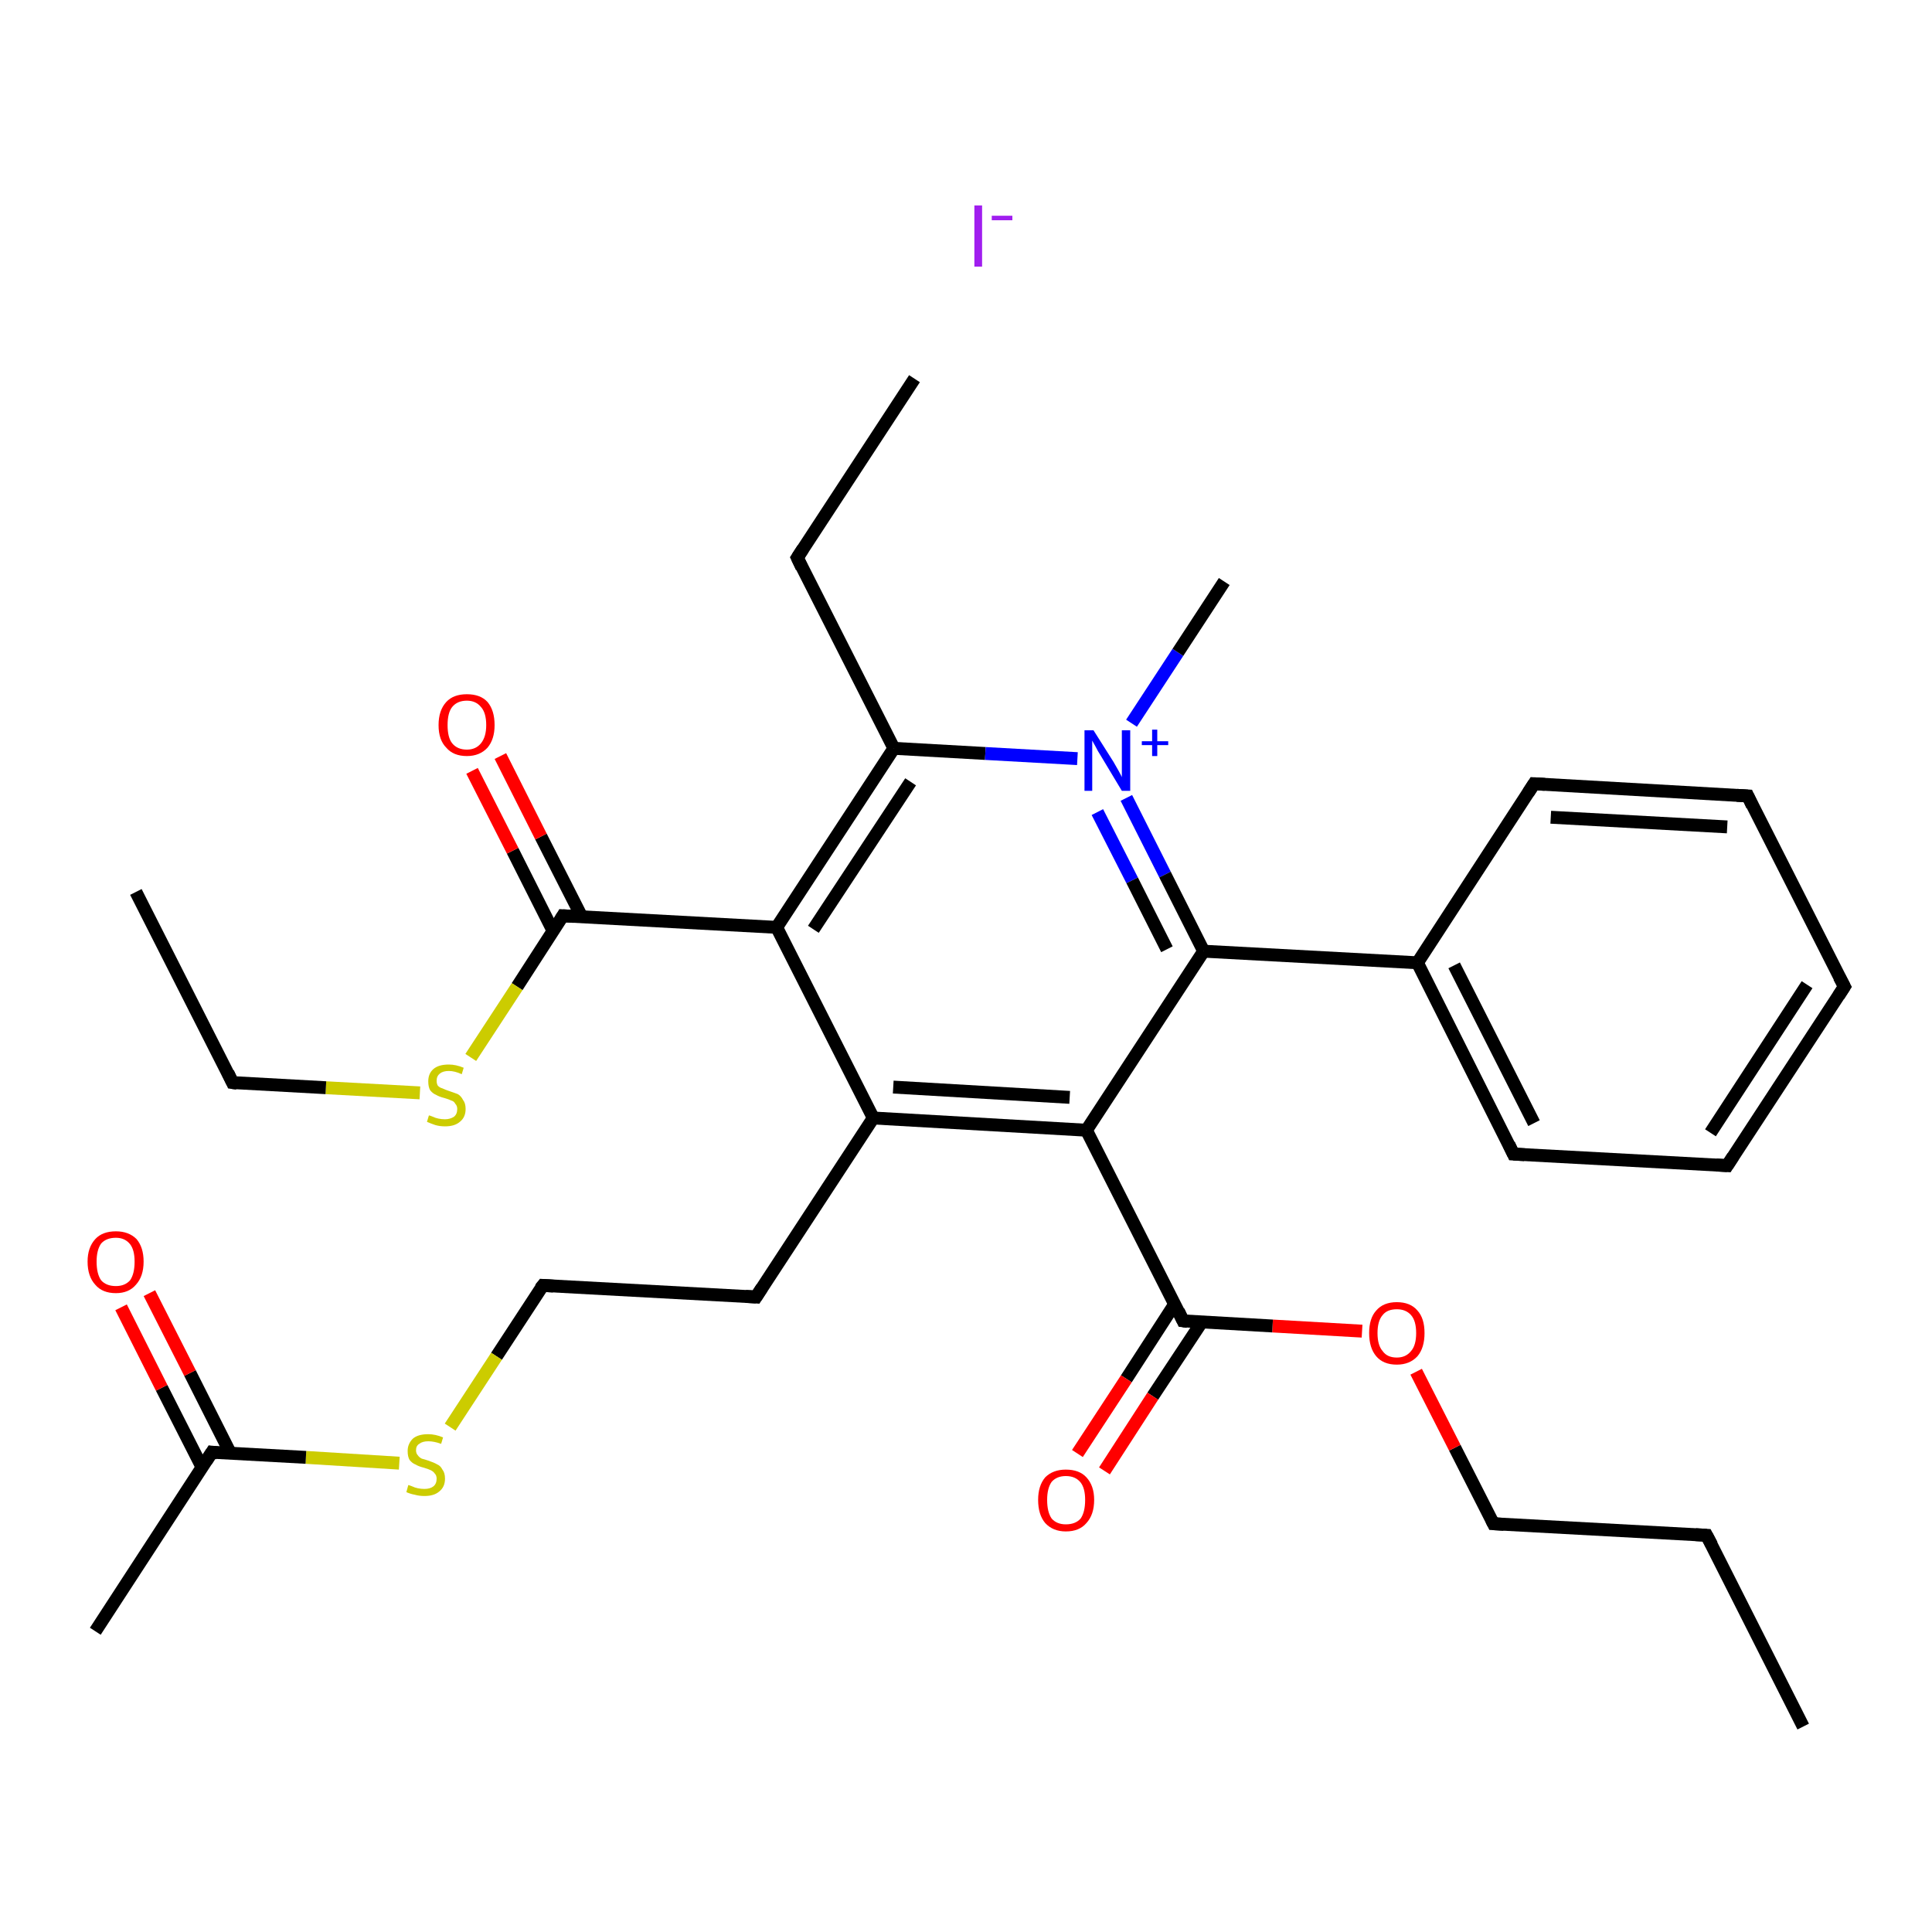 <?xml version='1.0' encoding='iso-8859-1'?>
<svg version='1.1' baseProfile='full'
              xmlns='http://www.w3.org/2000/svg'
                      xmlns:rdkit='http://www.rdkit.org/xml'
                      xmlns:xlink='http://www.w3.org/1999/xlink'
                  xml:space='preserve'
width='300px' height='300px' viewBox='0 0 300 300'>
<!-- END OF HEADER -->
<rect style='opacity:1.0;fill:#FFFFFF;stroke:none' width='300.0' height='300.0' x='0.0' y='0.0'> </rect>
<path class='bond-0 atom-0 atom-1' d='M 280.0,268.1 L 265.0,238.4' style='fill:none;fill-rule:evenodd;stroke:#000000;stroke-width:2.0px;stroke-linecap:butt;stroke-linejoin:miter;stroke-opacity:1' />
<path class='bond-1 atom-1 atom-2' d='M 265.0,238.4 L 231.9,236.6' style='fill:none;fill-rule:evenodd;stroke:#000000;stroke-width:2.0px;stroke-linecap:butt;stroke-linejoin:miter;stroke-opacity:1' />
<path class='bond-2 atom-2 atom-3' d='M 231.9,236.6 L 225.9,224.8' style='fill:none;fill-rule:evenodd;stroke:#000000;stroke-width:2.0px;stroke-linecap:butt;stroke-linejoin:miter;stroke-opacity:1' />
<path class='bond-2 atom-2 atom-3' d='M 225.9,224.8 L 219.9,213.0' style='fill:none;fill-rule:evenodd;stroke:#FF0000;stroke-width:2.0px;stroke-linecap:butt;stroke-linejoin:miter;stroke-opacity:1' />
<path class='bond-3 atom-3 atom-4' d='M 211.5,206.7 L 197.6,205.9' style='fill:none;fill-rule:evenodd;stroke:#FF0000;stroke-width:2.0px;stroke-linecap:butt;stroke-linejoin:miter;stroke-opacity:1' />
<path class='bond-3 atom-3 atom-4' d='M 197.6,205.9 L 183.7,205.1' style='fill:none;fill-rule:evenodd;stroke:#000000;stroke-width:2.0px;stroke-linecap:butt;stroke-linejoin:miter;stroke-opacity:1' />
<path class='bond-4 atom-4 atom-5' d='M 182.4,202.5 L 174.9,214.1' style='fill:none;fill-rule:evenodd;stroke:#000000;stroke-width:2.0px;stroke-linecap:butt;stroke-linejoin:miter;stroke-opacity:1' />
<path class='bond-4 atom-4 atom-5' d='M 174.9,214.1 L 167.3,225.7' style='fill:none;fill-rule:evenodd;stroke:#FF0000;stroke-width:2.0px;stroke-linecap:butt;stroke-linejoin:miter;stroke-opacity:1' />
<path class='bond-4 atom-4 atom-5' d='M 186.6,205.3 L 179.0,216.8' style='fill:none;fill-rule:evenodd;stroke:#000000;stroke-width:2.0px;stroke-linecap:butt;stroke-linejoin:miter;stroke-opacity:1' />
<path class='bond-4 atom-4 atom-5' d='M 179.0,216.8 L 171.5,228.4' style='fill:none;fill-rule:evenodd;stroke:#FF0000;stroke-width:2.0px;stroke-linecap:butt;stroke-linejoin:miter;stroke-opacity:1' />
<path class='bond-5 atom-4 atom-6' d='M 183.7,205.1 L 168.7,175.5' style='fill:none;fill-rule:evenodd;stroke:#000000;stroke-width:2.0px;stroke-linecap:butt;stroke-linejoin:miter;stroke-opacity:1' />
<path class='bond-6 atom-6 atom-7' d='M 168.7,175.5 L 135.6,173.6' style='fill:none;fill-rule:evenodd;stroke:#000000;stroke-width:2.0px;stroke-linecap:butt;stroke-linejoin:miter;stroke-opacity:1' />
<path class='bond-6 atom-6 atom-7' d='M 166.1,170.4 L 138.7,168.8' style='fill:none;fill-rule:evenodd;stroke:#000000;stroke-width:2.0px;stroke-linecap:butt;stroke-linejoin:miter;stroke-opacity:1' />
<path class='bond-7 atom-7 atom-8' d='M 135.6,173.6 L 117.4,201.4' style='fill:none;fill-rule:evenodd;stroke:#000000;stroke-width:2.0px;stroke-linecap:butt;stroke-linejoin:miter;stroke-opacity:1' />
<path class='bond-8 atom-8 atom-9' d='M 117.4,201.4 L 84.3,199.6' style='fill:none;fill-rule:evenodd;stroke:#000000;stroke-width:2.0px;stroke-linecap:butt;stroke-linejoin:miter;stroke-opacity:1' />
<path class='bond-9 atom-9 atom-10' d='M 84.3,199.6 L 77.1,210.6' style='fill:none;fill-rule:evenodd;stroke:#000000;stroke-width:2.0px;stroke-linecap:butt;stroke-linejoin:miter;stroke-opacity:1' />
<path class='bond-9 atom-9 atom-10' d='M 77.1,210.6 L 69.9,221.6' style='fill:none;fill-rule:evenodd;stroke:#CCCC00;stroke-width:2.0px;stroke-linecap:butt;stroke-linejoin:miter;stroke-opacity:1' />
<path class='bond-10 atom-10 atom-11' d='M 62.0,227.2 L 47.5,226.3' style='fill:none;fill-rule:evenodd;stroke:#CCCC00;stroke-width:2.0px;stroke-linecap:butt;stroke-linejoin:miter;stroke-opacity:1' />
<path class='bond-10 atom-10 atom-11' d='M 47.5,226.3 L 32.9,225.5' style='fill:none;fill-rule:evenodd;stroke:#000000;stroke-width:2.0px;stroke-linecap:butt;stroke-linejoin:miter;stroke-opacity:1' />
<path class='bond-11 atom-11 atom-12' d='M 32.9,225.5 L 14.8,253.3' style='fill:none;fill-rule:evenodd;stroke:#000000;stroke-width:2.0px;stroke-linecap:butt;stroke-linejoin:miter;stroke-opacity:1' />
<path class='bond-12 atom-11 atom-13' d='M 35.8,225.7 L 29.5,213.2' style='fill:none;fill-rule:evenodd;stroke:#000000;stroke-width:2.0px;stroke-linecap:butt;stroke-linejoin:miter;stroke-opacity:1' />
<path class='bond-12 atom-11 atom-13' d='M 29.5,213.2 L 23.2,200.8' style='fill:none;fill-rule:evenodd;stroke:#FF0000;stroke-width:2.0px;stroke-linecap:butt;stroke-linejoin:miter;stroke-opacity:1' />
<path class='bond-12 atom-11 atom-13' d='M 31.4,227.9 L 25.1,215.5' style='fill:none;fill-rule:evenodd;stroke:#000000;stroke-width:2.0px;stroke-linecap:butt;stroke-linejoin:miter;stroke-opacity:1' />
<path class='bond-12 atom-11 atom-13' d='M 25.1,215.5 L 18.8,203.0' style='fill:none;fill-rule:evenodd;stroke:#FF0000;stroke-width:2.0px;stroke-linecap:butt;stroke-linejoin:miter;stroke-opacity:1' />
<path class='bond-13 atom-7 atom-14' d='M 135.6,173.6 L 120.6,144.0' style='fill:none;fill-rule:evenodd;stroke:#000000;stroke-width:2.0px;stroke-linecap:butt;stroke-linejoin:miter;stroke-opacity:1' />
<path class='bond-14 atom-14 atom-15' d='M 120.6,144.0 L 87.4,142.2' style='fill:none;fill-rule:evenodd;stroke:#000000;stroke-width:2.0px;stroke-linecap:butt;stroke-linejoin:miter;stroke-opacity:1' />
<path class='bond-15 atom-15 atom-16' d='M 90.3,142.3 L 84.0,129.9' style='fill:none;fill-rule:evenodd;stroke:#000000;stroke-width:2.0px;stroke-linecap:butt;stroke-linejoin:miter;stroke-opacity:1' />
<path class='bond-15 atom-15 atom-16' d='M 84.0,129.9 L 77.7,117.4' style='fill:none;fill-rule:evenodd;stroke:#FF0000;stroke-width:2.0px;stroke-linecap:butt;stroke-linejoin:miter;stroke-opacity:1' />
<path class='bond-15 atom-15 atom-16' d='M 85.9,144.6 L 79.6,132.1' style='fill:none;fill-rule:evenodd;stroke:#000000;stroke-width:2.0px;stroke-linecap:butt;stroke-linejoin:miter;stroke-opacity:1' />
<path class='bond-15 atom-15 atom-16' d='M 79.6,132.1 L 73.3,119.7' style='fill:none;fill-rule:evenodd;stroke:#FF0000;stroke-width:2.0px;stroke-linecap:butt;stroke-linejoin:miter;stroke-opacity:1' />
<path class='bond-16 atom-15 atom-17' d='M 87.4,142.2 L 80.3,153.2' style='fill:none;fill-rule:evenodd;stroke:#000000;stroke-width:2.0px;stroke-linecap:butt;stroke-linejoin:miter;stroke-opacity:1' />
<path class='bond-16 atom-15 atom-17' d='M 80.3,153.2 L 73.1,164.2' style='fill:none;fill-rule:evenodd;stroke:#CCCC00;stroke-width:2.0px;stroke-linecap:butt;stroke-linejoin:miter;stroke-opacity:1' />
<path class='bond-17 atom-17 atom-18' d='M 65.2,169.7 L 50.6,168.9' style='fill:none;fill-rule:evenodd;stroke:#CCCC00;stroke-width:2.0px;stroke-linecap:butt;stroke-linejoin:miter;stroke-opacity:1' />
<path class='bond-17 atom-17 atom-18' d='M 50.6,168.9 L 36.1,168.1' style='fill:none;fill-rule:evenodd;stroke:#000000;stroke-width:2.0px;stroke-linecap:butt;stroke-linejoin:miter;stroke-opacity:1' />
<path class='bond-18 atom-18 atom-19' d='M 36.1,168.1 L 21.1,138.5' style='fill:none;fill-rule:evenodd;stroke:#000000;stroke-width:2.0px;stroke-linecap:butt;stroke-linejoin:miter;stroke-opacity:1' />
<path class='bond-19 atom-14 atom-20' d='M 120.6,144.0 L 138.8,116.2' style='fill:none;fill-rule:evenodd;stroke:#000000;stroke-width:2.0px;stroke-linecap:butt;stroke-linejoin:miter;stroke-opacity:1' />
<path class='bond-19 atom-14 atom-20' d='M 126.3,144.3 L 141.4,121.4' style='fill:none;fill-rule:evenodd;stroke:#000000;stroke-width:2.0px;stroke-linecap:butt;stroke-linejoin:miter;stroke-opacity:1' />
<path class='bond-20 atom-20 atom-21' d='M 138.8,116.2 L 123.8,86.6' style='fill:none;fill-rule:evenodd;stroke:#000000;stroke-width:2.0px;stroke-linecap:butt;stroke-linejoin:miter;stroke-opacity:1' />
<path class='bond-21 atom-21 atom-22' d='M 123.8,86.6 L 142.0,58.8' style='fill:none;fill-rule:evenodd;stroke:#000000;stroke-width:2.0px;stroke-linecap:butt;stroke-linejoin:miter;stroke-opacity:1' />
<path class='bond-22 atom-20 atom-23' d='M 138.8,116.2 L 153.0,117.0' style='fill:none;fill-rule:evenodd;stroke:#000000;stroke-width:2.0px;stroke-linecap:butt;stroke-linejoin:miter;stroke-opacity:1' />
<path class='bond-22 atom-20 atom-23' d='M 153.0,117.0 L 167.3,117.8' style='fill:none;fill-rule:evenodd;stroke:#0000FF;stroke-width:2.0px;stroke-linecap:butt;stroke-linejoin:miter;stroke-opacity:1' />
<path class='bond-23 atom-23 atom-24' d='M 175.7,112.3 L 182.9,101.3' style='fill:none;fill-rule:evenodd;stroke:#0000FF;stroke-width:2.0px;stroke-linecap:butt;stroke-linejoin:miter;stroke-opacity:1' />
<path class='bond-23 atom-23 atom-24' d='M 182.9,101.3 L 190.1,90.3' style='fill:none;fill-rule:evenodd;stroke:#000000;stroke-width:2.0px;stroke-linecap:butt;stroke-linejoin:miter;stroke-opacity:1' />
<path class='bond-24 atom-23 atom-25' d='M 174.9,123.9 L 180.9,135.8' style='fill:none;fill-rule:evenodd;stroke:#0000FF;stroke-width:2.0px;stroke-linecap:butt;stroke-linejoin:miter;stroke-opacity:1' />
<path class='bond-24 atom-23 atom-25' d='M 180.9,135.8 L 186.9,147.7' style='fill:none;fill-rule:evenodd;stroke:#000000;stroke-width:2.0px;stroke-linecap:butt;stroke-linejoin:miter;stroke-opacity:1' />
<path class='bond-24 atom-23 atom-25' d='M 170.4,126.1 L 175.8,136.7' style='fill:none;fill-rule:evenodd;stroke:#0000FF;stroke-width:2.0px;stroke-linecap:butt;stroke-linejoin:miter;stroke-opacity:1' />
<path class='bond-24 atom-23 atom-25' d='M 175.8,136.7 L 181.2,147.4' style='fill:none;fill-rule:evenodd;stroke:#000000;stroke-width:2.0px;stroke-linecap:butt;stroke-linejoin:miter;stroke-opacity:1' />
<path class='bond-25 atom-25 atom-26' d='M 186.9,147.7 L 220.1,149.5' style='fill:none;fill-rule:evenodd;stroke:#000000;stroke-width:2.0px;stroke-linecap:butt;stroke-linejoin:miter;stroke-opacity:1' />
<path class='bond-26 atom-26 atom-27' d='M 220.1,149.5 L 235.0,179.2' style='fill:none;fill-rule:evenodd;stroke:#000000;stroke-width:2.0px;stroke-linecap:butt;stroke-linejoin:miter;stroke-opacity:1' />
<path class='bond-26 atom-26 atom-27' d='M 225.8,149.9 L 238.2,174.4' style='fill:none;fill-rule:evenodd;stroke:#000000;stroke-width:2.0px;stroke-linecap:butt;stroke-linejoin:miter;stroke-opacity:1' />
<path class='bond-27 atom-27 atom-28' d='M 235.0,179.2 L 268.2,181.0' style='fill:none;fill-rule:evenodd;stroke:#000000;stroke-width:2.0px;stroke-linecap:butt;stroke-linejoin:miter;stroke-opacity:1' />
<path class='bond-28 atom-28 atom-29' d='M 268.2,181.0 L 286.4,153.2' style='fill:none;fill-rule:evenodd;stroke:#000000;stroke-width:2.0px;stroke-linecap:butt;stroke-linejoin:miter;stroke-opacity:1' />
<path class='bond-28 atom-28 atom-29' d='M 265.6,175.9 L 280.6,152.9' style='fill:none;fill-rule:evenodd;stroke:#000000;stroke-width:2.0px;stroke-linecap:butt;stroke-linejoin:miter;stroke-opacity:1' />
<path class='bond-29 atom-29 atom-30' d='M 286.4,153.2 L 271.4,123.6' style='fill:none;fill-rule:evenodd;stroke:#000000;stroke-width:2.0px;stroke-linecap:butt;stroke-linejoin:miter;stroke-opacity:1' />
<path class='bond-30 atom-30 atom-31' d='M 271.4,123.6 L 238.2,121.7' style='fill:none;fill-rule:evenodd;stroke:#000000;stroke-width:2.0px;stroke-linecap:butt;stroke-linejoin:miter;stroke-opacity:1' />
<path class='bond-30 atom-30 atom-31' d='M 268.2,128.4 L 240.8,126.9' style='fill:none;fill-rule:evenodd;stroke:#000000;stroke-width:2.0px;stroke-linecap:butt;stroke-linejoin:miter;stroke-opacity:1' />
<path class='bond-31 atom-25 atom-6' d='M 186.9,147.7 L 168.7,175.5' style='fill:none;fill-rule:evenodd;stroke:#000000;stroke-width:2.0px;stroke-linecap:butt;stroke-linejoin:miter;stroke-opacity:1' />
<path class='bond-32 atom-31 atom-26' d='M 238.2,121.7 L 220.1,149.5' style='fill:none;fill-rule:evenodd;stroke:#000000;stroke-width:2.0px;stroke-linecap:butt;stroke-linejoin:miter;stroke-opacity:1' />
<path d='M 265.8,239.9 L 265.0,238.4 L 263.3,238.3' style='fill:none;stroke:#000000;stroke-width:2.0px;stroke-linecap:butt;stroke-linejoin:miter;stroke-opacity:1;' />
<path d='M 233.5,236.7 L 231.9,236.6 L 231.6,236.0' style='fill:none;stroke:#000000;stroke-width:2.0px;stroke-linecap:butt;stroke-linejoin:miter;stroke-opacity:1;' />
<path d='M 184.4,205.2 L 183.7,205.1 L 183.0,203.6' style='fill:none;stroke:#000000;stroke-width:2.0px;stroke-linecap:butt;stroke-linejoin:miter;stroke-opacity:1;' />
<path d='M 118.3,200.0 L 117.4,201.4 L 115.8,201.3' style='fill:none;stroke:#000000;stroke-width:2.0px;stroke-linecap:butt;stroke-linejoin:miter;stroke-opacity:1;' />
<path d='M 85.9,199.7 L 84.3,199.6 L 83.9,200.1' style='fill:none;stroke:#000000;stroke-width:2.0px;stroke-linecap:butt;stroke-linejoin:miter;stroke-opacity:1;' />
<path d='M 33.7,225.6 L 32.9,225.5 L 32.0,226.9' style='fill:none;stroke:#000000;stroke-width:2.0px;stroke-linecap:butt;stroke-linejoin:miter;stroke-opacity:1;' />
<path d='M 89.1,142.3 L 87.4,142.2 L 87.1,142.7' style='fill:none;stroke:#000000;stroke-width:2.0px;stroke-linecap:butt;stroke-linejoin:miter;stroke-opacity:1;' />
<path d='M 36.8,168.2 L 36.1,168.1 L 35.4,166.6' style='fill:none;stroke:#000000;stroke-width:2.0px;stroke-linecap:butt;stroke-linejoin:miter;stroke-opacity:1;' />
<path d='M 124.5,88.1 L 123.8,86.6 L 124.7,85.2' style='fill:none;stroke:#000000;stroke-width:2.0px;stroke-linecap:butt;stroke-linejoin:miter;stroke-opacity:1;' />
<path d='M 234.3,177.7 L 235.0,179.2 L 236.7,179.3' style='fill:none;stroke:#000000;stroke-width:2.0px;stroke-linecap:butt;stroke-linejoin:miter;stroke-opacity:1;' />
<path d='M 266.5,180.9 L 268.2,181.0 L 269.1,179.6' style='fill:none;stroke:#000000;stroke-width:2.0px;stroke-linecap:butt;stroke-linejoin:miter;stroke-opacity:1;' />
<path d='M 285.5,154.6 L 286.4,153.2 L 285.6,151.7' style='fill:none;stroke:#000000;stroke-width:2.0px;stroke-linecap:butt;stroke-linejoin:miter;stroke-opacity:1;' />
<path d='M 272.1,125.1 L 271.4,123.6 L 269.7,123.5' style='fill:none;stroke:#000000;stroke-width:2.0px;stroke-linecap:butt;stroke-linejoin:miter;stroke-opacity:1;' />
<path d='M 239.9,121.8 L 238.2,121.7 L 237.3,123.1' style='fill:none;stroke:#000000;stroke-width:2.0px;stroke-linecap:butt;stroke-linejoin:miter;stroke-opacity:1;' />
<path class='atom-3' d='M 212.6 207.0
Q 212.6 204.7, 213.7 203.5
Q 214.8 202.2, 216.9 202.2
Q 219.0 202.2, 220.1 203.5
Q 221.2 204.7, 221.2 207.0
Q 221.2 209.3, 220.1 210.6
Q 218.9 211.9, 216.9 211.9
Q 214.8 211.9, 213.7 210.6
Q 212.6 209.3, 212.6 207.0
M 216.9 210.8
Q 218.3 210.8, 219.1 209.8
Q 219.9 208.9, 219.9 207.0
Q 219.9 205.1, 219.1 204.2
Q 218.3 203.3, 216.9 203.3
Q 215.4 203.3, 214.7 204.2
Q 213.9 205.1, 213.9 207.0
Q 213.9 208.9, 214.7 209.8
Q 215.4 210.8, 216.9 210.8
' fill='#FF0000'/>
<path class='atom-5' d='M 161.2 232.9
Q 161.2 230.7, 162.3 229.4
Q 163.5 228.2, 165.5 228.2
Q 167.6 228.2, 168.7 229.4
Q 169.9 230.7, 169.9 232.9
Q 169.9 235.2, 168.7 236.5
Q 167.6 237.8, 165.5 237.8
Q 163.5 237.8, 162.3 236.5
Q 161.2 235.2, 161.2 232.9
M 165.5 236.7
Q 167.0 236.7, 167.8 235.8
Q 168.5 234.8, 168.5 232.9
Q 168.5 231.1, 167.8 230.2
Q 167.0 229.2, 165.5 229.2
Q 164.1 229.2, 163.3 230.1
Q 162.6 231.1, 162.6 232.9
Q 162.6 234.8, 163.3 235.8
Q 164.1 236.7, 165.5 236.7
' fill='#FF0000'/>
<path class='atom-10' d='M 63.4 230.6
Q 63.5 230.6, 64.0 230.8
Q 64.4 231.0, 64.9 231.1
Q 65.4 231.2, 65.9 231.2
Q 66.8 231.2, 67.3 230.8
Q 67.8 230.4, 67.8 229.6
Q 67.8 229.1, 67.5 228.8
Q 67.3 228.5, 66.9 228.3
Q 66.5 228.1, 65.8 227.9
Q 65.0 227.7, 64.5 227.4
Q 64.0 227.2, 63.6 226.7
Q 63.3 226.2, 63.3 225.3
Q 63.3 224.2, 64.1 223.4
Q 64.9 222.7, 66.5 222.7
Q 67.6 222.7, 68.8 223.2
L 68.5 224.2
Q 67.4 223.8, 66.5 223.8
Q 65.6 223.8, 65.1 224.2
Q 64.6 224.5, 64.6 225.2
Q 64.6 225.7, 64.9 226.0
Q 65.1 226.3, 65.5 226.5
Q 65.9 226.6, 66.5 226.8
Q 67.4 227.1, 67.9 227.4
Q 68.4 227.6, 68.7 228.2
Q 69.1 228.7, 69.1 229.6
Q 69.1 230.9, 68.2 231.6
Q 67.4 232.3, 65.9 232.3
Q 65.1 232.3, 64.4 232.1
Q 63.8 232.0, 63.1 231.7
L 63.4 230.6
' fill='#CCCC00'/>
<path class='atom-13' d='M 13.6 195.9
Q 13.6 193.7, 14.8 192.4
Q 15.9 191.2, 18.0 191.2
Q 20.0 191.2, 21.2 192.4
Q 22.3 193.7, 22.3 195.9
Q 22.3 198.2, 21.1 199.5
Q 20.0 200.8, 18.0 200.8
Q 15.9 200.8, 14.8 199.5
Q 13.6 198.2, 13.6 195.9
M 18.0 199.7
Q 19.4 199.7, 20.2 198.8
Q 20.9 197.8, 20.9 195.9
Q 20.9 194.1, 20.2 193.2
Q 19.4 192.2, 18.0 192.2
Q 16.5 192.2, 15.7 193.1
Q 15.0 194.1, 15.0 195.9
Q 15.0 197.8, 15.7 198.8
Q 16.5 199.7, 18.0 199.7
' fill='#FF0000'/>
<path class='atom-16' d='M 68.1 112.6
Q 68.1 110.3, 69.3 109.0
Q 70.4 107.8, 72.5 107.8
Q 74.6 107.8, 75.7 109.0
Q 76.8 110.3, 76.8 112.6
Q 76.8 114.8, 75.7 116.1
Q 74.5 117.4, 72.5 117.4
Q 70.4 117.4, 69.3 116.1
Q 68.1 114.9, 68.1 112.6
M 72.5 116.4
Q 73.9 116.4, 74.7 115.4
Q 75.5 114.4, 75.5 112.6
Q 75.5 110.7, 74.7 109.8
Q 73.9 108.8, 72.5 108.8
Q 71.0 108.8, 70.2 109.8
Q 69.5 110.7, 69.5 112.6
Q 69.5 114.5, 70.2 115.4
Q 71.0 116.4, 72.5 116.4
' fill='#FF0000'/>
<path class='atom-17' d='M 66.6 173.2
Q 66.7 173.2, 67.2 173.4
Q 67.6 173.6, 68.1 173.7
Q 68.6 173.8, 69.1 173.8
Q 69.9 173.8, 70.5 173.4
Q 71.0 173.0, 71.0 172.2
Q 71.0 171.7, 70.7 171.4
Q 70.5 171.0, 70.1 170.9
Q 69.7 170.7, 69.0 170.5
Q 68.2 170.3, 67.7 170.0
Q 67.2 169.8, 66.8 169.3
Q 66.5 168.8, 66.5 167.9
Q 66.5 166.7, 67.3 166.0
Q 68.1 165.3, 69.7 165.3
Q 70.8 165.3, 72.0 165.8
L 71.7 166.8
Q 70.6 166.3, 69.7 166.3
Q 68.8 166.3, 68.3 166.7
Q 67.8 167.1, 67.8 167.8
Q 67.8 168.3, 68.0 168.6
Q 68.3 168.9, 68.7 169.0
Q 69.1 169.2, 69.7 169.4
Q 70.6 169.7, 71.1 169.9
Q 71.6 170.2, 71.9 170.8
Q 72.3 171.3, 72.3 172.2
Q 72.3 173.5, 71.4 174.2
Q 70.6 174.9, 69.1 174.9
Q 68.3 174.9, 67.6 174.7
Q 67.0 174.5, 66.3 174.2
L 66.6 173.2
' fill='#CCCC00'/>
<path class='atom-23' d='M 169.8 113.4
L 172.9 118.3
Q 173.2 118.8, 173.7 119.7
Q 174.2 120.6, 174.2 120.7
L 174.2 113.4
L 175.5 113.4
L 175.5 122.8
L 174.2 122.8
L 170.9 117.3
Q 170.5 116.7, 170.1 115.9
Q 169.7 115.2, 169.6 115.0
L 169.6 122.8
L 168.4 122.8
L 168.4 113.4
L 169.8 113.4
' fill='#0000FF'/>
<path class='atom-23' d='M 177.3 115.1
L 178.9 115.1
L 178.9 113.3
L 179.7 113.3
L 179.7 115.1
L 181.4 115.1
L 181.4 115.7
L 179.7 115.7
L 179.7 117.4
L 178.9 117.4
L 178.9 115.7
L 177.3 115.7
L 177.3 115.1
' fill='#0000FF'/>
<path class='atom-32' d='M 151.3 31.9
L 152.5 31.9
L 152.5 41.4
L 151.3 41.4
L 151.3 31.9
' fill='#A01EEF'/>
<path class='atom-32' d='M 154.0 33.5
L 157.2 33.5
L 157.2 34.2
L 154.0 34.2
L 154.0 33.5
' fill='#A01EEF'/>
</svg>
